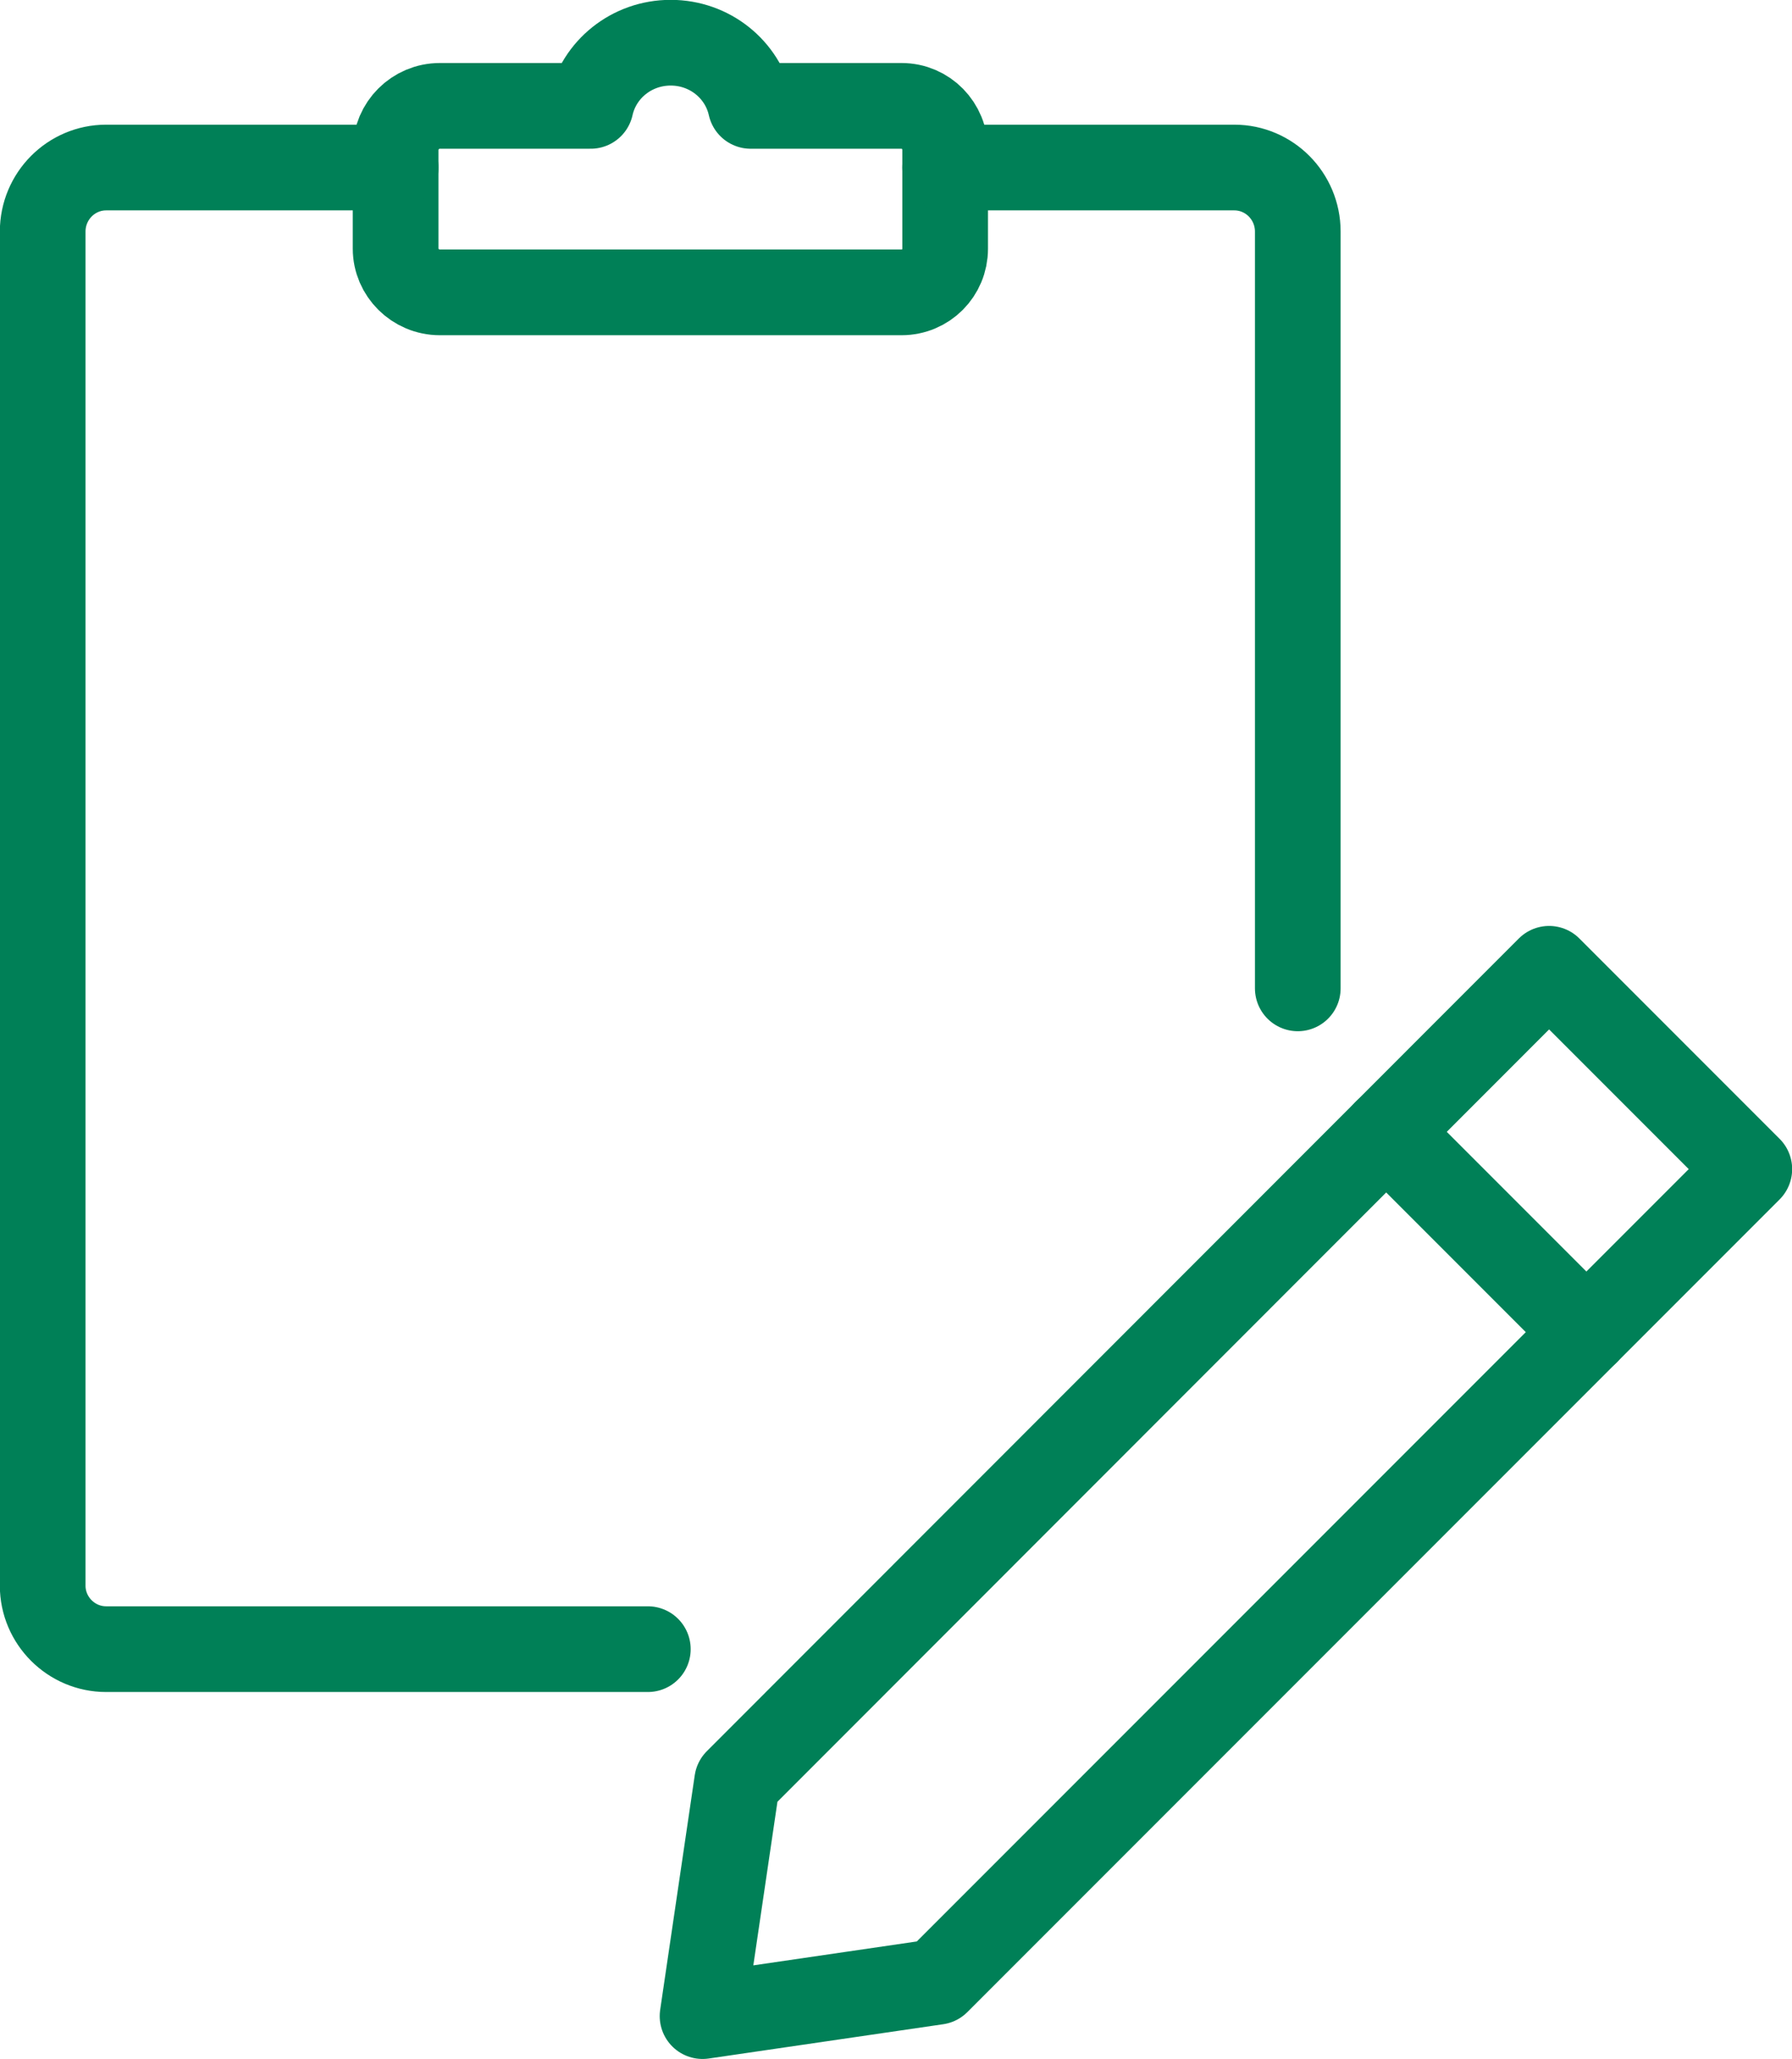 <?xml version="1.0" encoding="UTF-8"?>
<svg id="_レイヤー_2" data-name="レイヤー 2" xmlns="http://www.w3.org/2000/svg" viewBox="0 0 59.61 68.46">
  <defs>
    <style>
      .cls-1 {
        fill: none;
        stroke: #008057;
        stroke-linecap: round;
        stroke-linejoin: round;
        stroke-width: 2.85px;
      }
    </style>
  </defs>
  <g id="obj">
    <g>
      <path class="cls-1" d="M31.44,4.99v3.28c0,.8-.64,1.45-1.45,1.45h-15.36c-.81,0-1.47-.66-1.47-1.45v-3.28c0-.81.66-1.47,1.47-1.47h5.02c.27-1.21,1.36-2.1,2.66-2.1s2.39.89,2.66,2.1h5.02c.81,0,1.45.66,1.45,1.47Z"/>
      <path class="cls-1" d="M13.16,5.57H3.53c-1.16,0-2.11.95-2.11,2.13v45.02c0,1.16.95,2.11,2.11,2.11h18.02"/>
      <path class="cls-1" d="M31.44,5.57h9.62c1.16,0,2.11.95,2.11,2.13v25.16"/>
      <polygon class="cls-1" points="31.17 65.89 23.37 67.03 24.52 59.23 51.53 32.21 58.19 38.87 31.17 65.89"/>
      <line class="cls-1" x1="46.11" y1="37.63" x2="52.77" y2="44.29"/>
    </g>
  </g>
</svg>